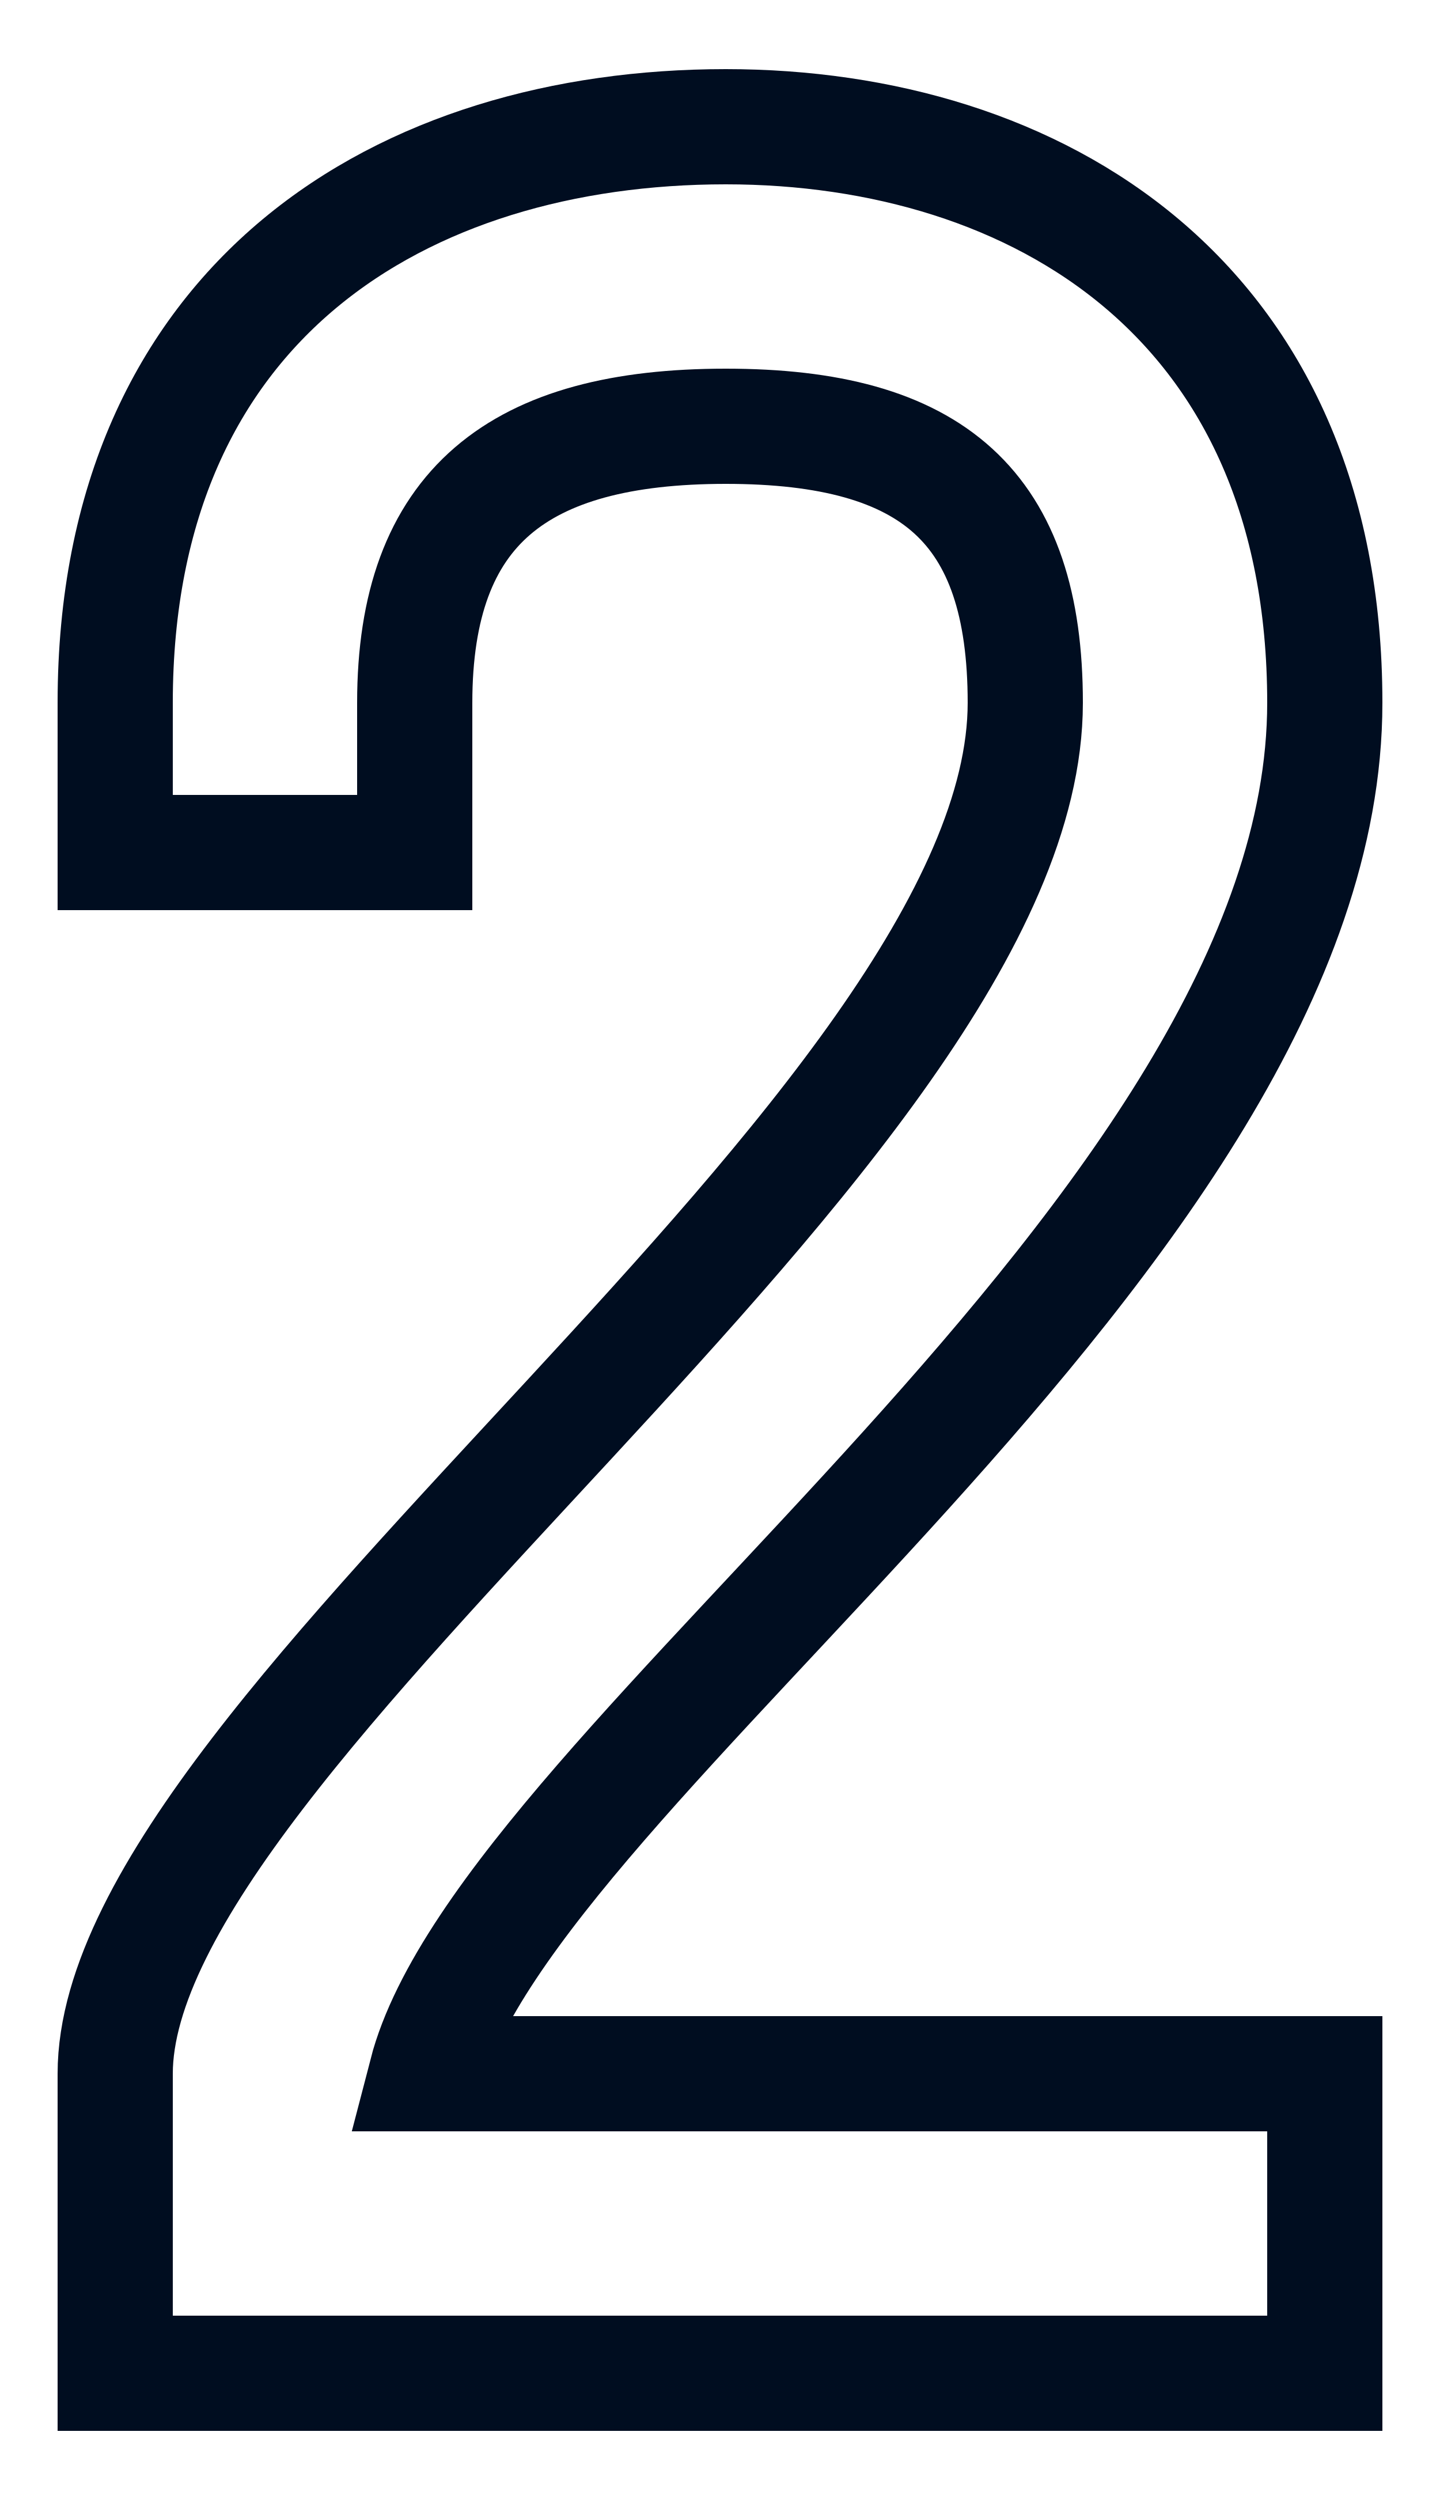 <?xml version="1.0" encoding="utf-8"?>
<!-- Generator: Adobe Illustrator 26.0.1, SVG Export Plug-In . SVG Version: 6.00 Build 0)  -->
<svg version="1.1" id="レイヤー_1" xmlns="http://www.w3.org/2000/svg" xmlns:xlink="http://www.w3.org/1999/xlink" x="0px"
	 y="0px" viewBox="0 0 12.5 21.7" style="enable-background:new 0 0 12.5 21.7;" xml:space="preserve">
<style type="text/css">
	.st0{fill:none;stroke:#000D20;stroke-miterlimit:10;}
</style>
<g>
	<g>
		<path class="st0" d="M11.5,6.1c0,4.6-7.1,9.2-7.8,11.9h7.8v2.6H1V18c0-3,7.9-8.2,7.9-11.9c0-1.7-0.8-2.4-2.6-2.4
			c-1.8,0-2.7,0.7-2.7,2.4v1.3H1V6.1c0-3.5,2.5-5,5.3-5C9,1.1,11.5,2.6,11.5,6.1z"/>
	</g>
</g>
</svg>
